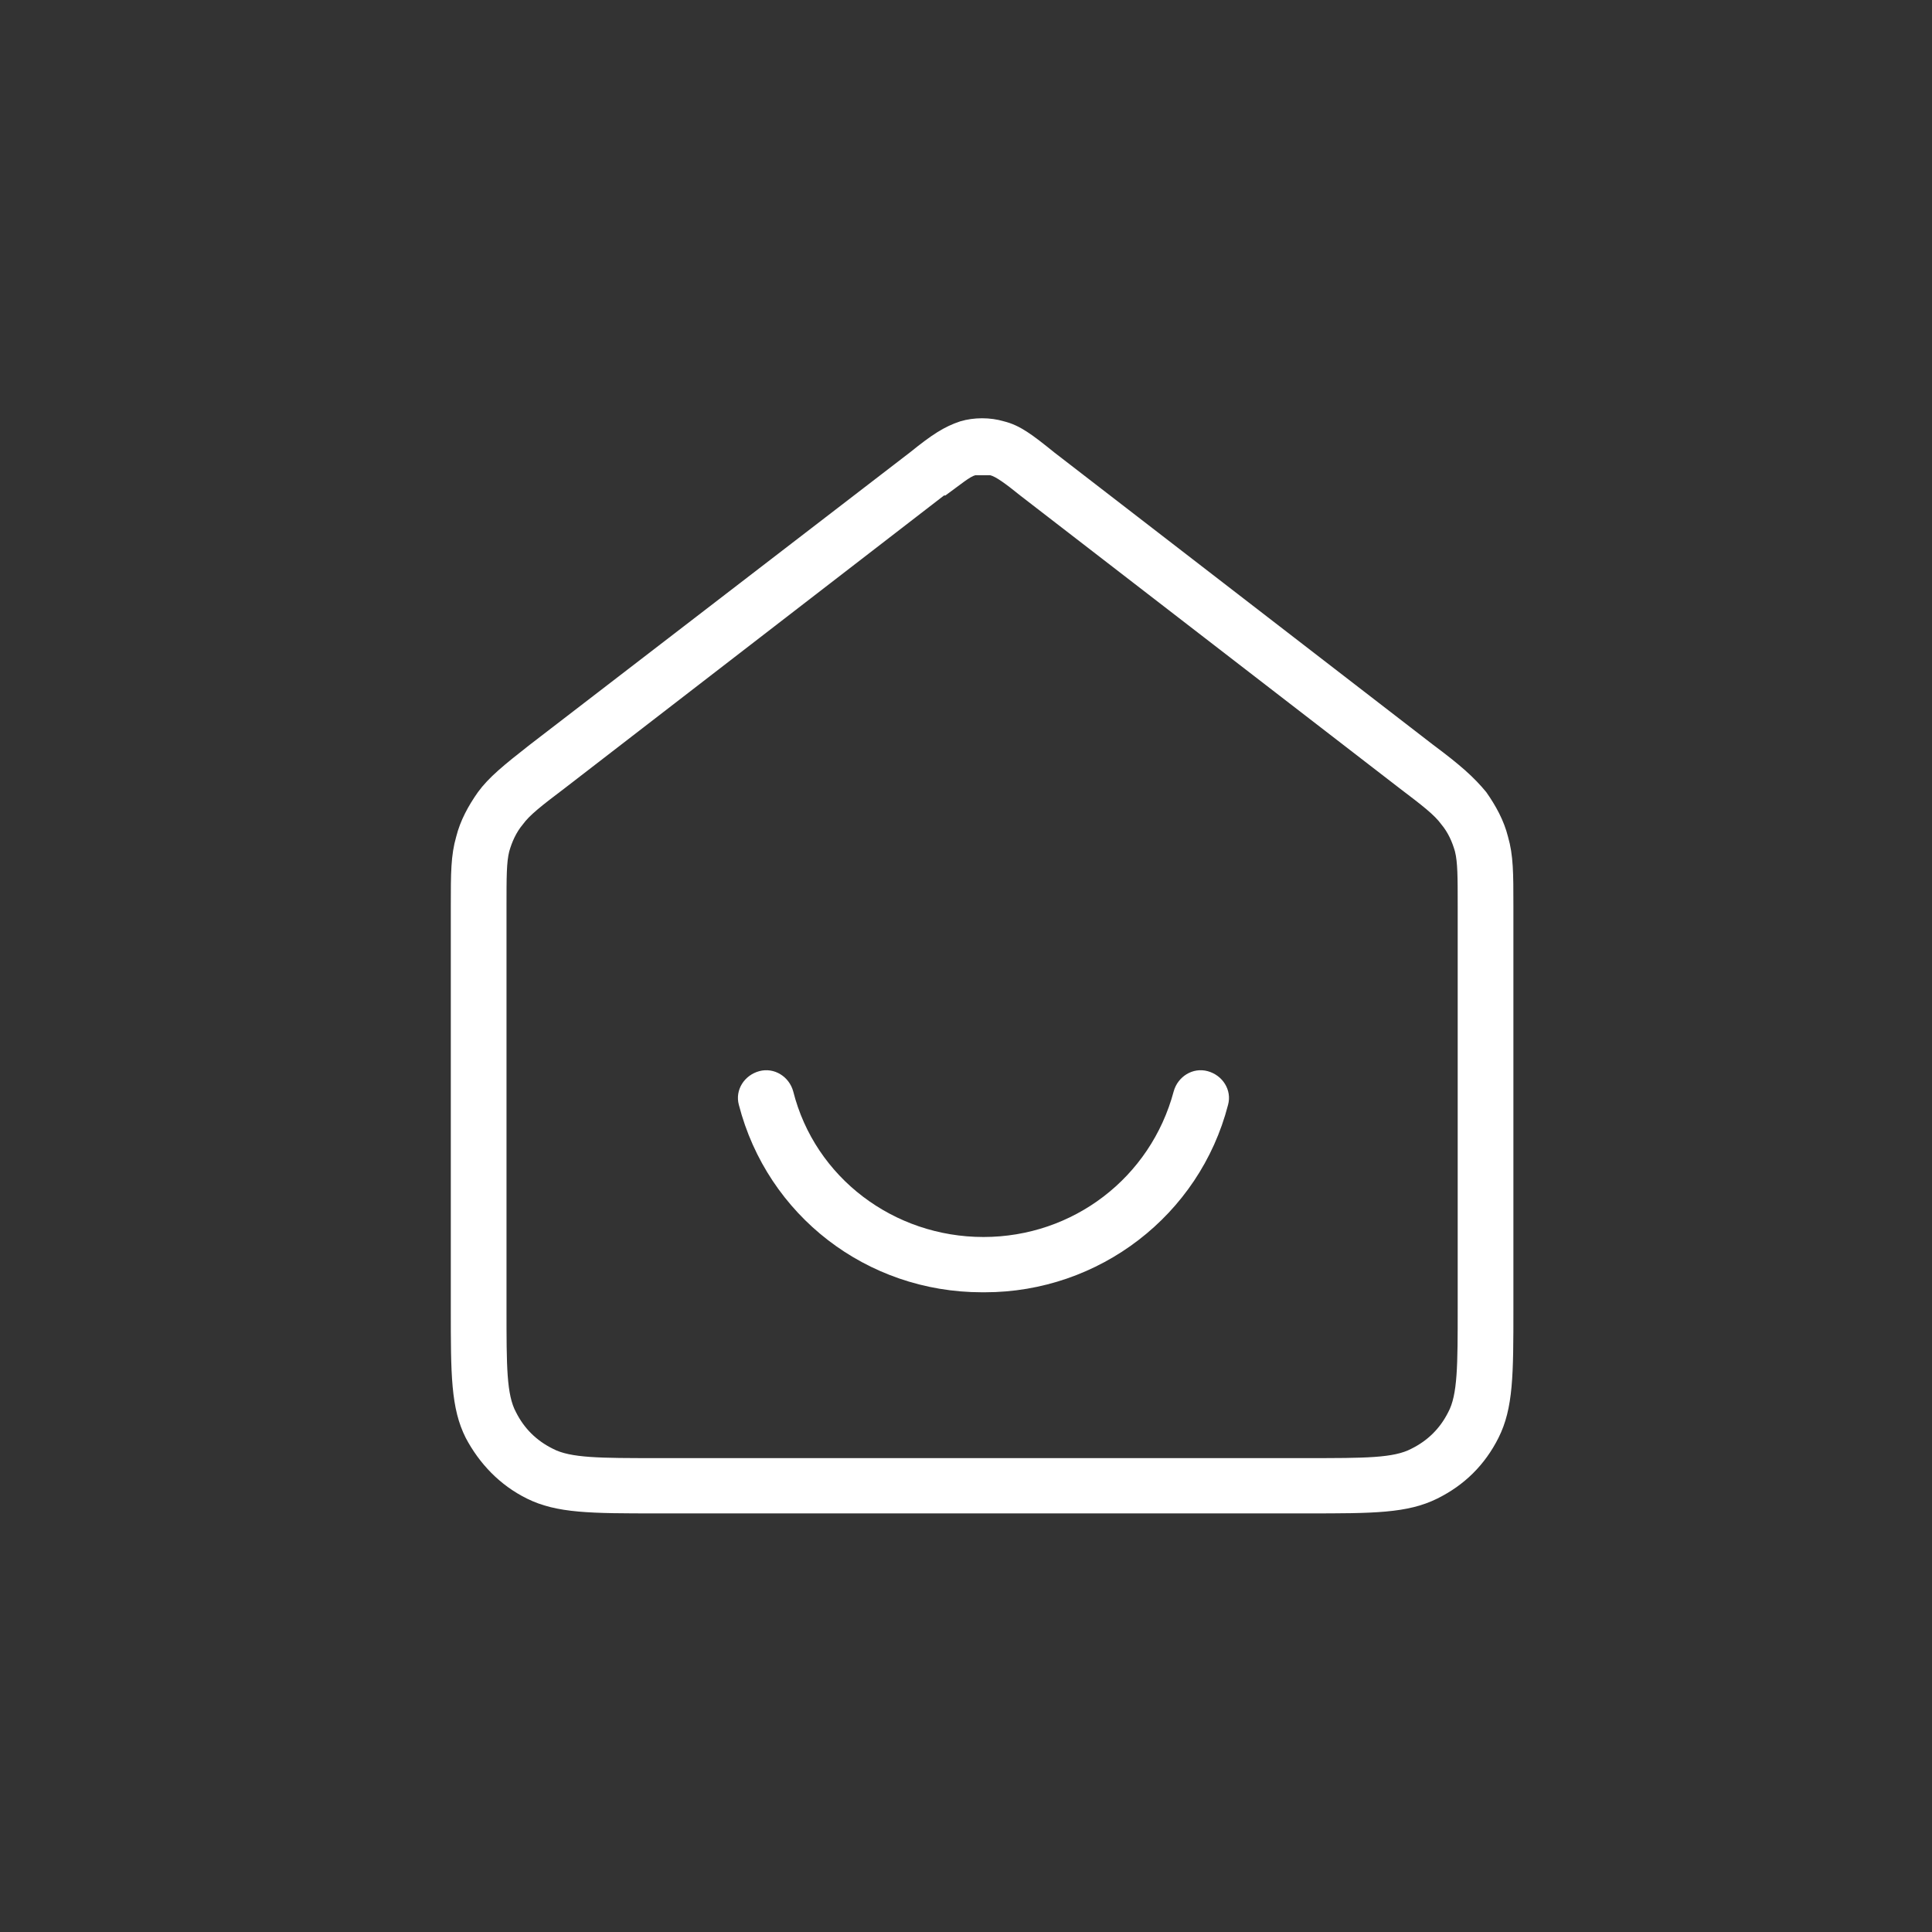 <svg width="60" height="60" viewBox="0 0 60 60" fill="none" xmlns="http://www.w3.org/2000/svg">
<rect x="0" y="0" width="60" height="60" fill="#333333" stroke="none"/>
<g clip-path="url(#clip0_727_3235)">
<path d="M40.586 47H20.414C18.346 47 17.292 47 16.363 46.539C15.519 46.121 14.886 45.451 14.464 44.655C14 43.734 14 42.687 14 40.635V28.158C14 27.111 14 26.567 14.169 25.98C14.295 25.478 14.549 25.017 14.844 24.599C15.182 24.138 15.646 23.761 16.448 23.133L28.263 14.047C28.939 13.502 29.318 13.251 29.825 13.084C30.247 12.958 30.753 12.958 31.175 13.084C31.682 13.209 32.061 13.502 32.737 14.047L44.51 23.133C45.354 23.761 45.776 24.138 46.156 24.599C46.451 25.017 46.705 25.478 46.831 25.98C47 26.567 47 27.111 47 28.158V40.635C47 42.687 47 43.734 46.536 44.655C46.114 45.493 45.481 46.121 44.637 46.539C43.708 47 42.654 47 40.586 47ZM29.318 15.387L17.545 24.473C16.827 25.017 16.448 25.31 16.237 25.603C16.026 25.855 15.899 26.148 15.815 26.441C15.73 26.776 15.73 27.236 15.73 28.158V40.635C15.73 42.436 15.73 43.315 16.026 43.86C16.279 44.362 16.659 44.739 17.165 44.99C17.714 45.283 18.642 45.283 20.414 45.283H40.586C42.4 45.283 43.286 45.283 43.835 44.99C44.341 44.739 44.721 44.362 44.974 43.86C45.27 43.315 45.27 42.394 45.27 40.635V28.158C45.27 27.236 45.27 26.776 45.185 26.441C45.101 26.148 44.974 25.855 44.763 25.603C44.552 25.31 44.173 25.017 43.455 24.473L31.682 15.387C31.217 15.01 30.922 14.8 30.753 14.759C30.584 14.759 30.458 14.759 30.289 14.759C30.12 14.8 29.825 15.052 29.361 15.387H29.318ZM30.5 40.133C26.913 40.133 23.832 37.746 22.946 34.313C22.82 33.852 23.115 33.392 23.579 33.266C24.044 33.14 24.508 33.434 24.634 33.894C25.309 36.574 27.757 38.416 30.542 38.416C33.327 38.416 35.733 36.574 36.45 33.894C36.577 33.434 37.041 33.14 37.505 33.266C37.969 33.392 38.265 33.852 38.138 34.313C37.252 37.746 34.129 40.133 30.584 40.133H30.5Z" fill="white"/>
</g>
<defs>
<clipPath id="clip0_727_3235">
<rect width="33" height="34" fill="white" transform="translate(14 13)"/>
</clipPath>
</defs>
</svg>
